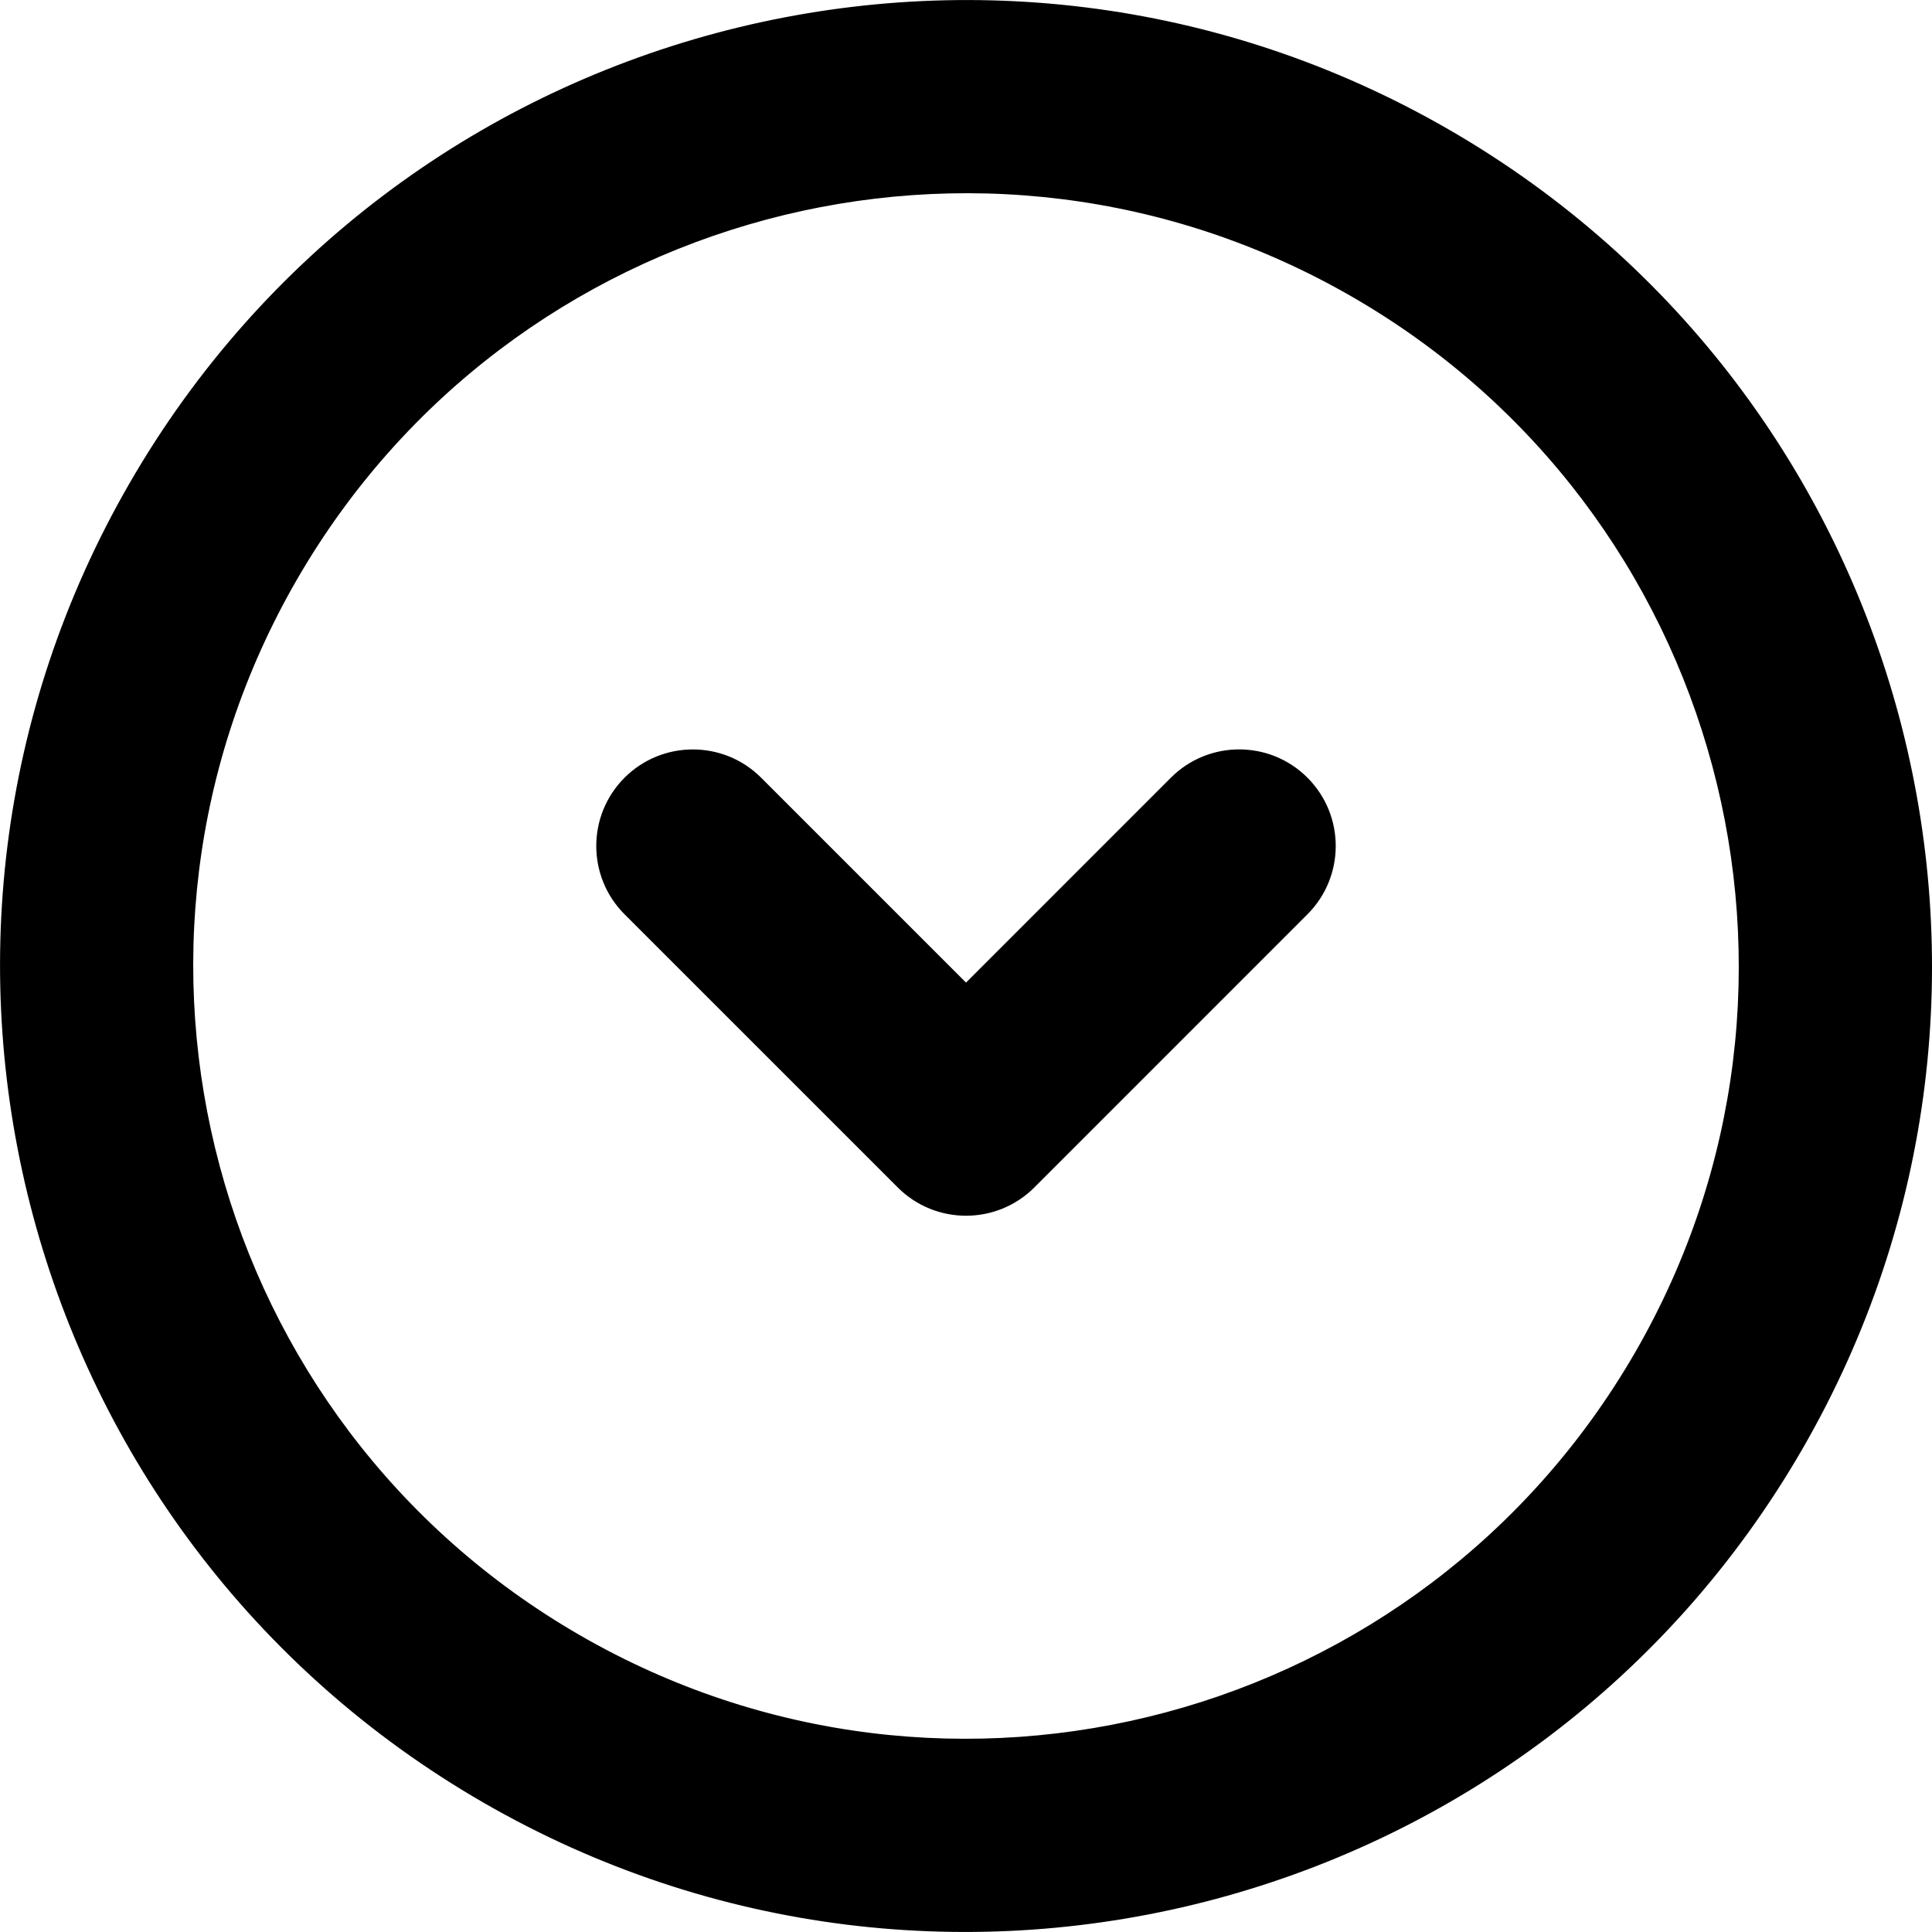 <?xml version="1.0" encoding="iso-8859-1"?>
<!-- Generator: Adobe Illustrator 16.0.4, SVG Export Plug-In . SVG Version: 6.00 Build 0)  -->
<!DOCTYPE svg PUBLIC "-//W3C//DTD SVG 1.1//EN" "http://www.w3.org/Graphics/SVG/1.1/DTD/svg11.dtd">
<svg version="1.1" id="Capa_1" xmlns="http://www.w3.org/2000/svg" xmlns:xlink="http://www.w3.org/1999/xlink" x="0px" y="0px"
	 width="40.007px" height="40.007px" viewBox="0 0 40.007 40.007" style="enable-background:new 0 0 40.007 40.007;"
	 xml:space="preserve">
<g id="_x35_00._Down">
	<g>
		<path d="M30.004,2.684c-9.566-5.523-21.798-2.246-27.32,7.32c-5.523,9.565-2.246,21.797,7.32,27.32
			c9.565,5.522,21.798,2.245,27.32-7.32C42.848,20.438,39.569,8.205,30.004,2.684z M33.86,28.004
			c-4.419,7.652-14.204,10.274-21.856,5.855C4.352,29.441,1.729,19.656,6.147,12.004c4.418-7.653,14.204-10.275,21.856-5.856
			C35.656,10.565,38.278,20.351,33.86,28.004z M24.246,16.104l-4.242,4.243l-4.243-4.243c-0.78-0.78-2.047-0.78-2.828,0
			c-0.781,0.781-0.781,2.048,0,2.829l5.657,5.656c0.78,0.781,2.047,0.781,2.828,0.001l5.656-5.657c0.781-0.781,0.781-2.048,0-2.829
			C26.294,15.323,25.027,15.323,24.246,16.104z"/>
	</g>
</g>
<g>
</g>
<g>
</g>
<g>
</g>
<g>
</g>
<g>
</g>
<g>
</g>
<g>
</g>
<g>
</g>
<g>
</g>
<g>
</g>
<g>
</g>
<g>
</g>
<g>
</g>
<g>
</g>
<g>
</g>
</svg>
